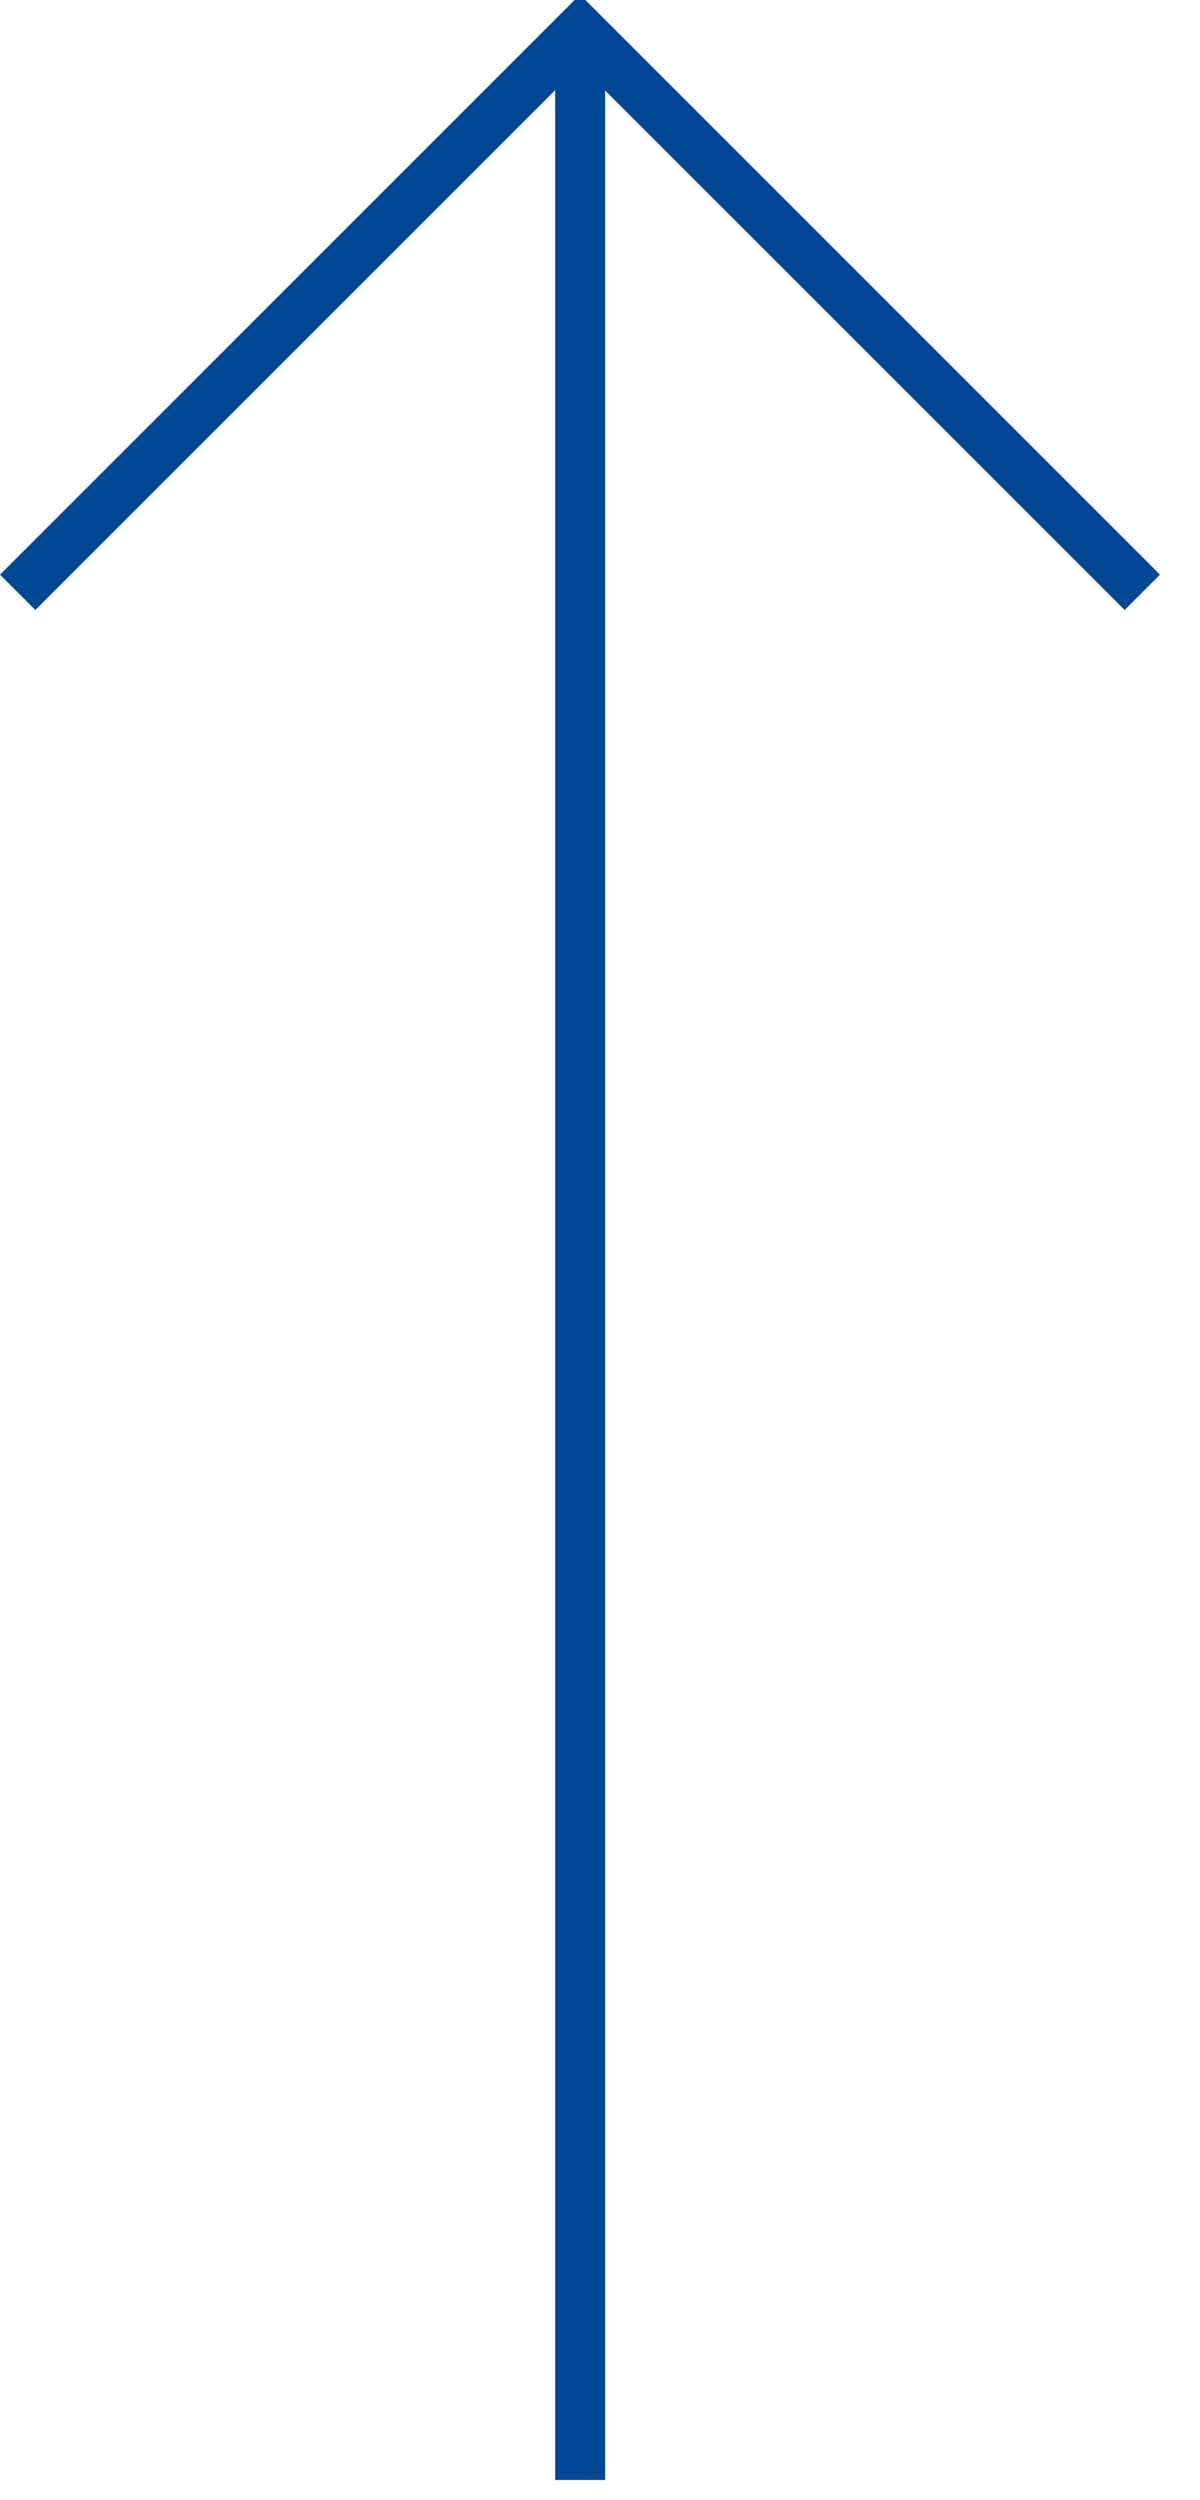<?xml version="1.0" encoding="UTF-8"?>
<svg width="24px" height="50px" viewBox="0 0 24 50" version="1.1" xmlns="http://www.w3.org/2000/svg" xmlns:xlink="http://www.w3.org/1999/xlink">
    <!-- Generator: Sketch 51.3 (57544) - http://www.bohemiancoding.com/sketch -->
    <title>icon-btt</title>
    <desc>Created with Sketch.</desc>
    <defs></defs>
    <g id="Community" stroke="none" stroke-width="1" fill="none" fill-rule="evenodd">
        <g id="community_monthlyReport_loggedin" transform="translate(-1376, -1633)" fill="#004896">
            <g id="Group-2" transform="translate(194, 624)">
                <g id="session-investorreport">
                    <polygon id="icon-btt" points="1193.493 1009 1182 1020.493 1182.707 1021.199 1193.103 1010.804 1193.103 1058.596 1194.103 1058.596 1194.103 1010.811 1204.493 1021.199 1205.2 1020.493 1193.707 1009"></polygon>
                </g>
            </g>
        </g>
    </g>
</svg>